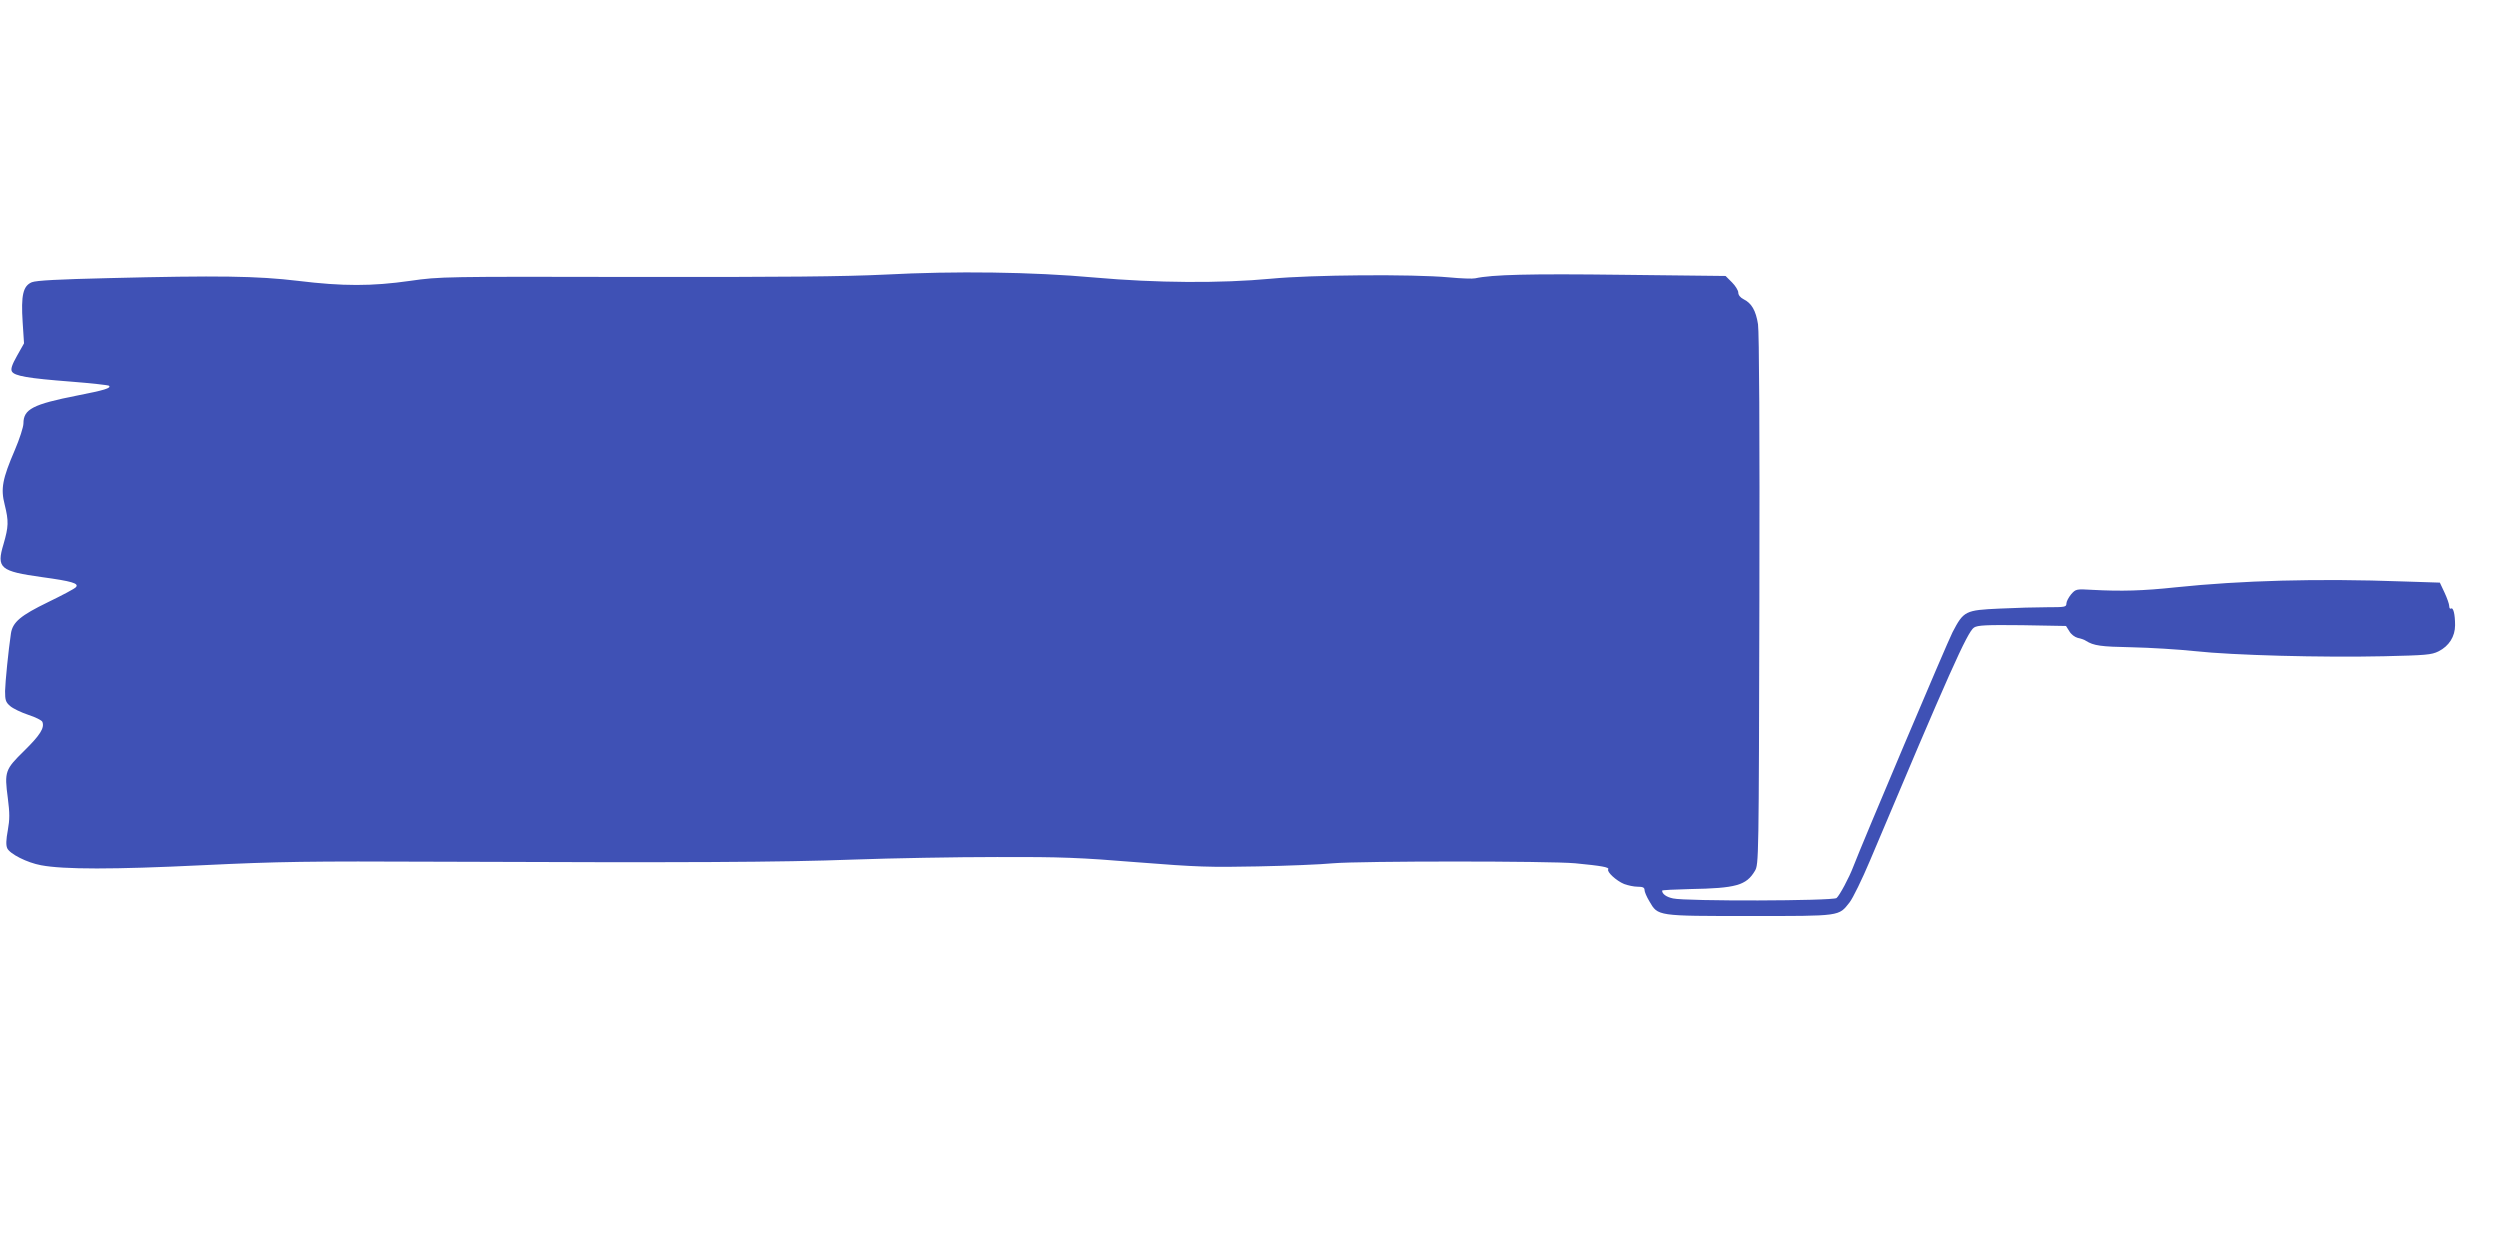 <?xml version="1.0" standalone="no"?>
<!DOCTYPE svg PUBLIC "-//W3C//DTD SVG 20010904//EN"
 "http://www.w3.org/TR/2001/REC-SVG-20010904/DTD/svg10.dtd">
<svg version="1.0" xmlns="http://www.w3.org/2000/svg"
 width="1280pt" height="640pt" viewBox="0 0 1280 640"
 preserveAspectRatio="xMidYMid meet">
<g transform="translate(0,640) scale(0.1,-0.1)"
fill="#3f51b5" stroke="none">
<path d="M4530 4994 c-207 -10 -522 -13 -1275 -12 -985 2 -1002 2 -1155 -20
-197 -28 -344 -28 -574 0 -209 25 -408 28 -971 14 -255 -6 -369 -12 -392 -21
-45 -19 -56 -66 -47 -205 l7 -108 -36 -64 c-26 -46 -33 -68 -26 -80 13 -23 82
-35 303 -52 103 -8 191 -18 194 -21 13 -12 -24 -23 -162 -50 -228 -45 -276
-70 -276 -143 0 -18 -20 -80 -44 -136 -64 -149 -73 -198 -52 -280 21 -85 20
-112 -6 -202 -37 -123 -18 -139 198 -169 153 -21 189 -32 173 -51 -6 -8 -71
-42 -143 -77 -140 -68 -181 -102 -190 -160 -13 -88 -29 -248 -30 -295 0 -47 3
-57 26 -77 15 -13 57 -33 93 -45 37 -12 69 -28 72 -36 12 -31 -12 -68 -92
-147 -99 -97 -103 -107 -85 -243 10 -78 10 -109 0 -165 -9 -49 -10 -76 -3 -92
13 -29 102 -74 173 -87 116 -22 371 -22 825 0 397 19 540 21 1220 18 1253 -5
1739 -3 2115 11 195 7 526 13 735 13 330 1 425 -3 720 -27 304 -24 369 -26
615 -21 151 3 325 10 385 16 142 12 1110 12 1240 0 134 -13 176 -20 169 -31
-8 -13 41 -58 81 -75 19 -7 50 -14 70 -14 26 0 35 -4 35 -17 0 -9 11 -35 25
-58 44 -76 38 -75 515 -75 469 0 453 -2 510 70 17 22 64 118 104 213 403 956
499 1172 533 1194 19 12 62 14 247 12 l224 -4 17 -27 c9 -16 28 -30 43 -34 15
-3 34 -9 42 -15 40 -25 75 -30 234 -33 94 -2 241 -11 326 -20 192 -21 647 -33
965 -26 214 5 244 7 280 25 54 27 85 76 85 134 0 56 -9 93 -21 85 -5 -3 -9 3
-9 13 0 10 -11 41 -24 69 l-24 51 -188 6 c-440 16 -827 5 -1164 -30 -168 -18
-278 -21 -428 -13 -82 5 -84 4 -108 -23 -13 -16 -24 -37 -24 -47 0 -18 -8 -19
-97 -19 -54 0 -165 -3 -246 -7 -175 -8 -183 -12 -240 -121 -27 -52 -463 -1082
-508 -1200 -21 -56 -71 -149 -86 -161 -20 -15 -773 -17 -837 -2 -34 7 -56 23
-56 40 0 3 64 6 143 8 236 4 288 19 332 93 20 33 20 55 23 1384 2 863 -1 1373
-7 1415 -11 70 -33 108 -74 128 -16 8 -27 21 -27 34 0 11 -15 35 -32 52 l-33
33 -528 6 c-476 6 -668 1 -754 -18 -12 -3 -73 -1 -135 5 -187 17 -704 13 -911
-7 -256 -24 -587 -22 -902 6 -321 29 -713 34 -1075 15z"/>
</g>
</svg>
